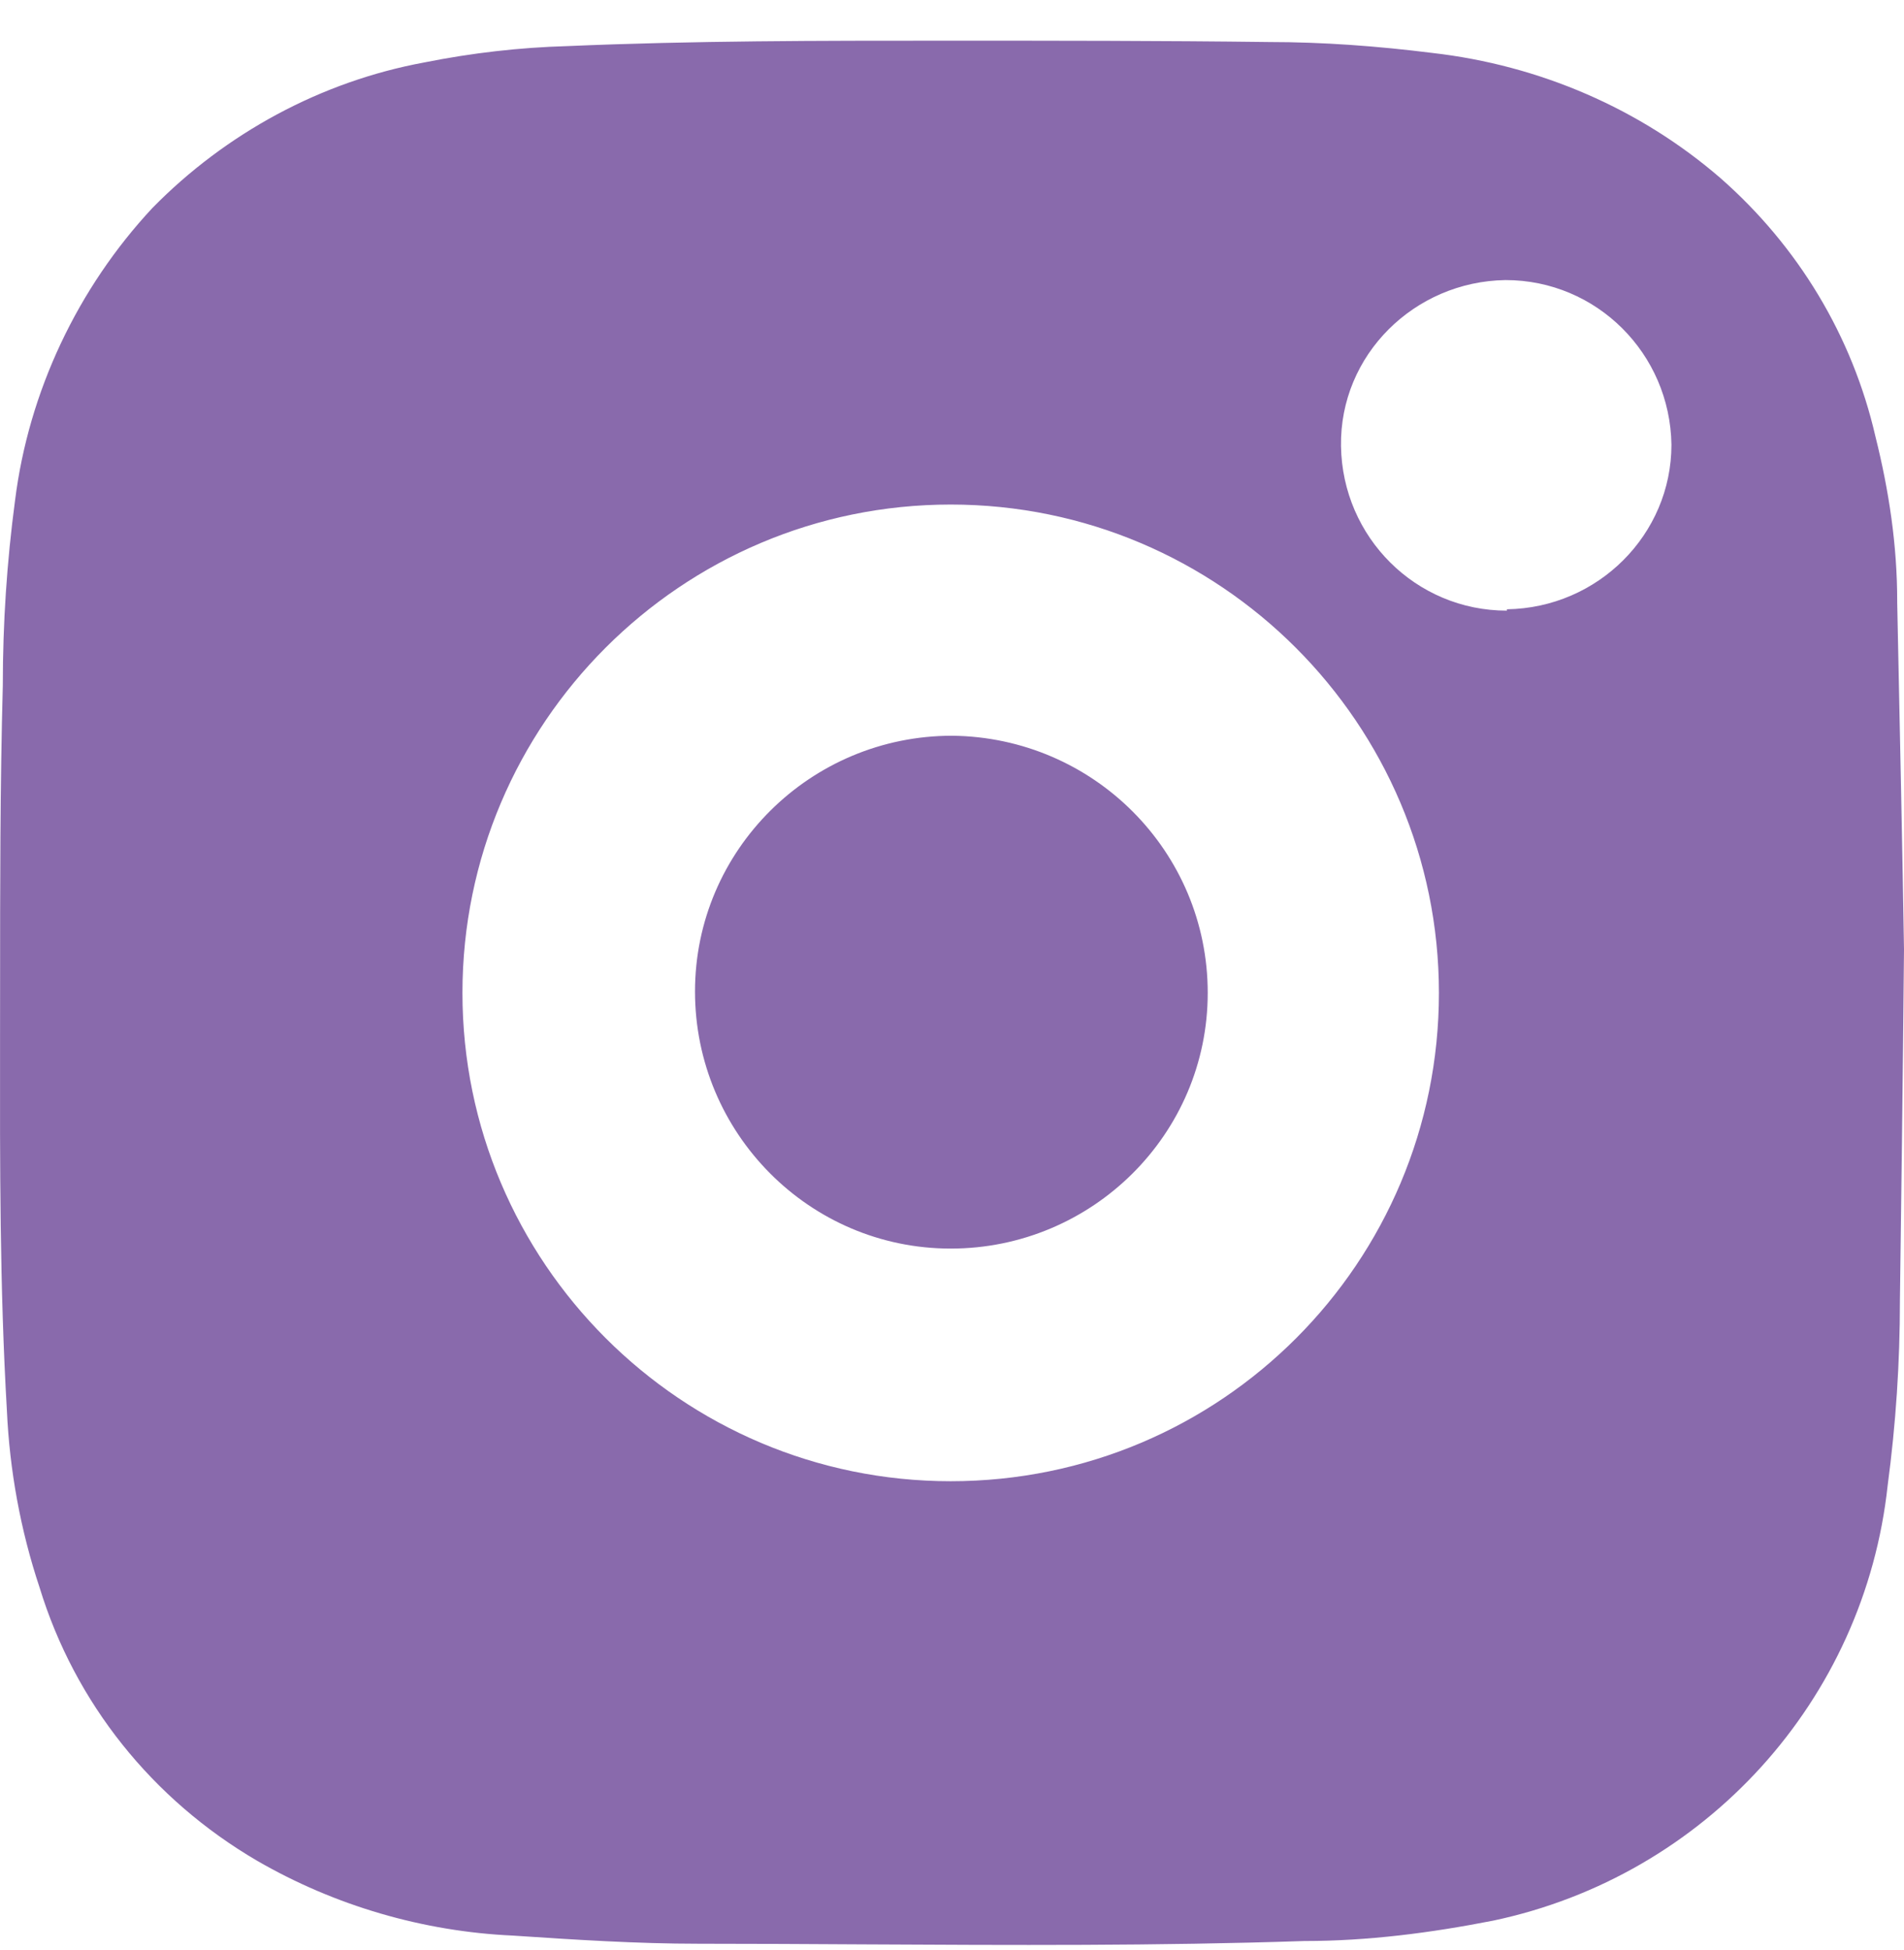 <svg width="42" height="43" viewBox="0 0 42 43" fill="none" xmlns="http://www.w3.org/2000/svg">
<path fill-rule="evenodd" clip-rule="evenodd" d="M41.37 9.628C41.67 10.828 41.85 12.028 41.85 13.258V13.288C41.91 16.138 41.97 19.018 42 20.939C41.97 24.179 41.94 26.429 41.91 28.679C41.91 30.059 41.82 31.409 41.64 32.759C41.13 37.5 37.62 41.37 32.94 42.36C31.561 42.63 30.18 42.81 28.771 42.81C25.541 42.919 22.295 42.901 19.056 42.884C17.843 42.877 16.631 42.87 15.421 42.87C14.041 42.87 12.661 42.78 11.311 42.69C9.331 42.6 7.382 42.03 5.672 41.04C3.362 39.69 1.652 37.56 0.872 35.01C0.452 33.749 0.212 32.429 0.152 31.109C-0.006 28.405 -0.002 25.678 0.001 22.968C0.001 22.581 0.002 22.195 0.002 21.809C0.002 19.588 0.002 17.338 0.062 15.118C0.062 13.738 0.152 12.388 0.332 11.038C0.632 8.638 1.712 6.357 3.362 4.587C4.982 2.937 7.082 1.797 9.361 1.377C10.411 1.167 11.461 1.047 12.511 1.017C15.301 0.897 18.091 0.897 20.881 0.897C23.251 0.897 25.621 0.897 27.991 0.927C29.191 0.927 30.39 1.017 31.59 1.167C33.96 1.437 36.18 2.397 37.95 3.927C39.66 5.427 40.86 7.407 41.37 9.628ZM10.201 21.899C10.201 27.839 15.031 32.669 20.971 32.669C26.941 32.669 31.741 27.839 31.741 21.899C31.741 15.958 26.911 11.128 20.971 11.128C15.031 11.128 10.201 15.958 10.201 21.899ZM29.581 9.838C29.611 11.848 31.23 13.468 33.24 13.468V13.438C35.25 13.408 36.87 11.788 36.87 9.808C36.84 7.798 35.22 6.177 33.21 6.177C31.201 6.207 29.551 7.827 29.581 9.838ZM15.331 21.868C15.331 18.748 17.881 16.227 21.001 16.227C24.121 16.258 26.641 18.778 26.641 21.898C26.641 25.018 24.091 27.538 20.971 27.538C17.851 27.538 15.331 24.988 15.331 21.868Z" fill="#896AAC"/>
</svg>
